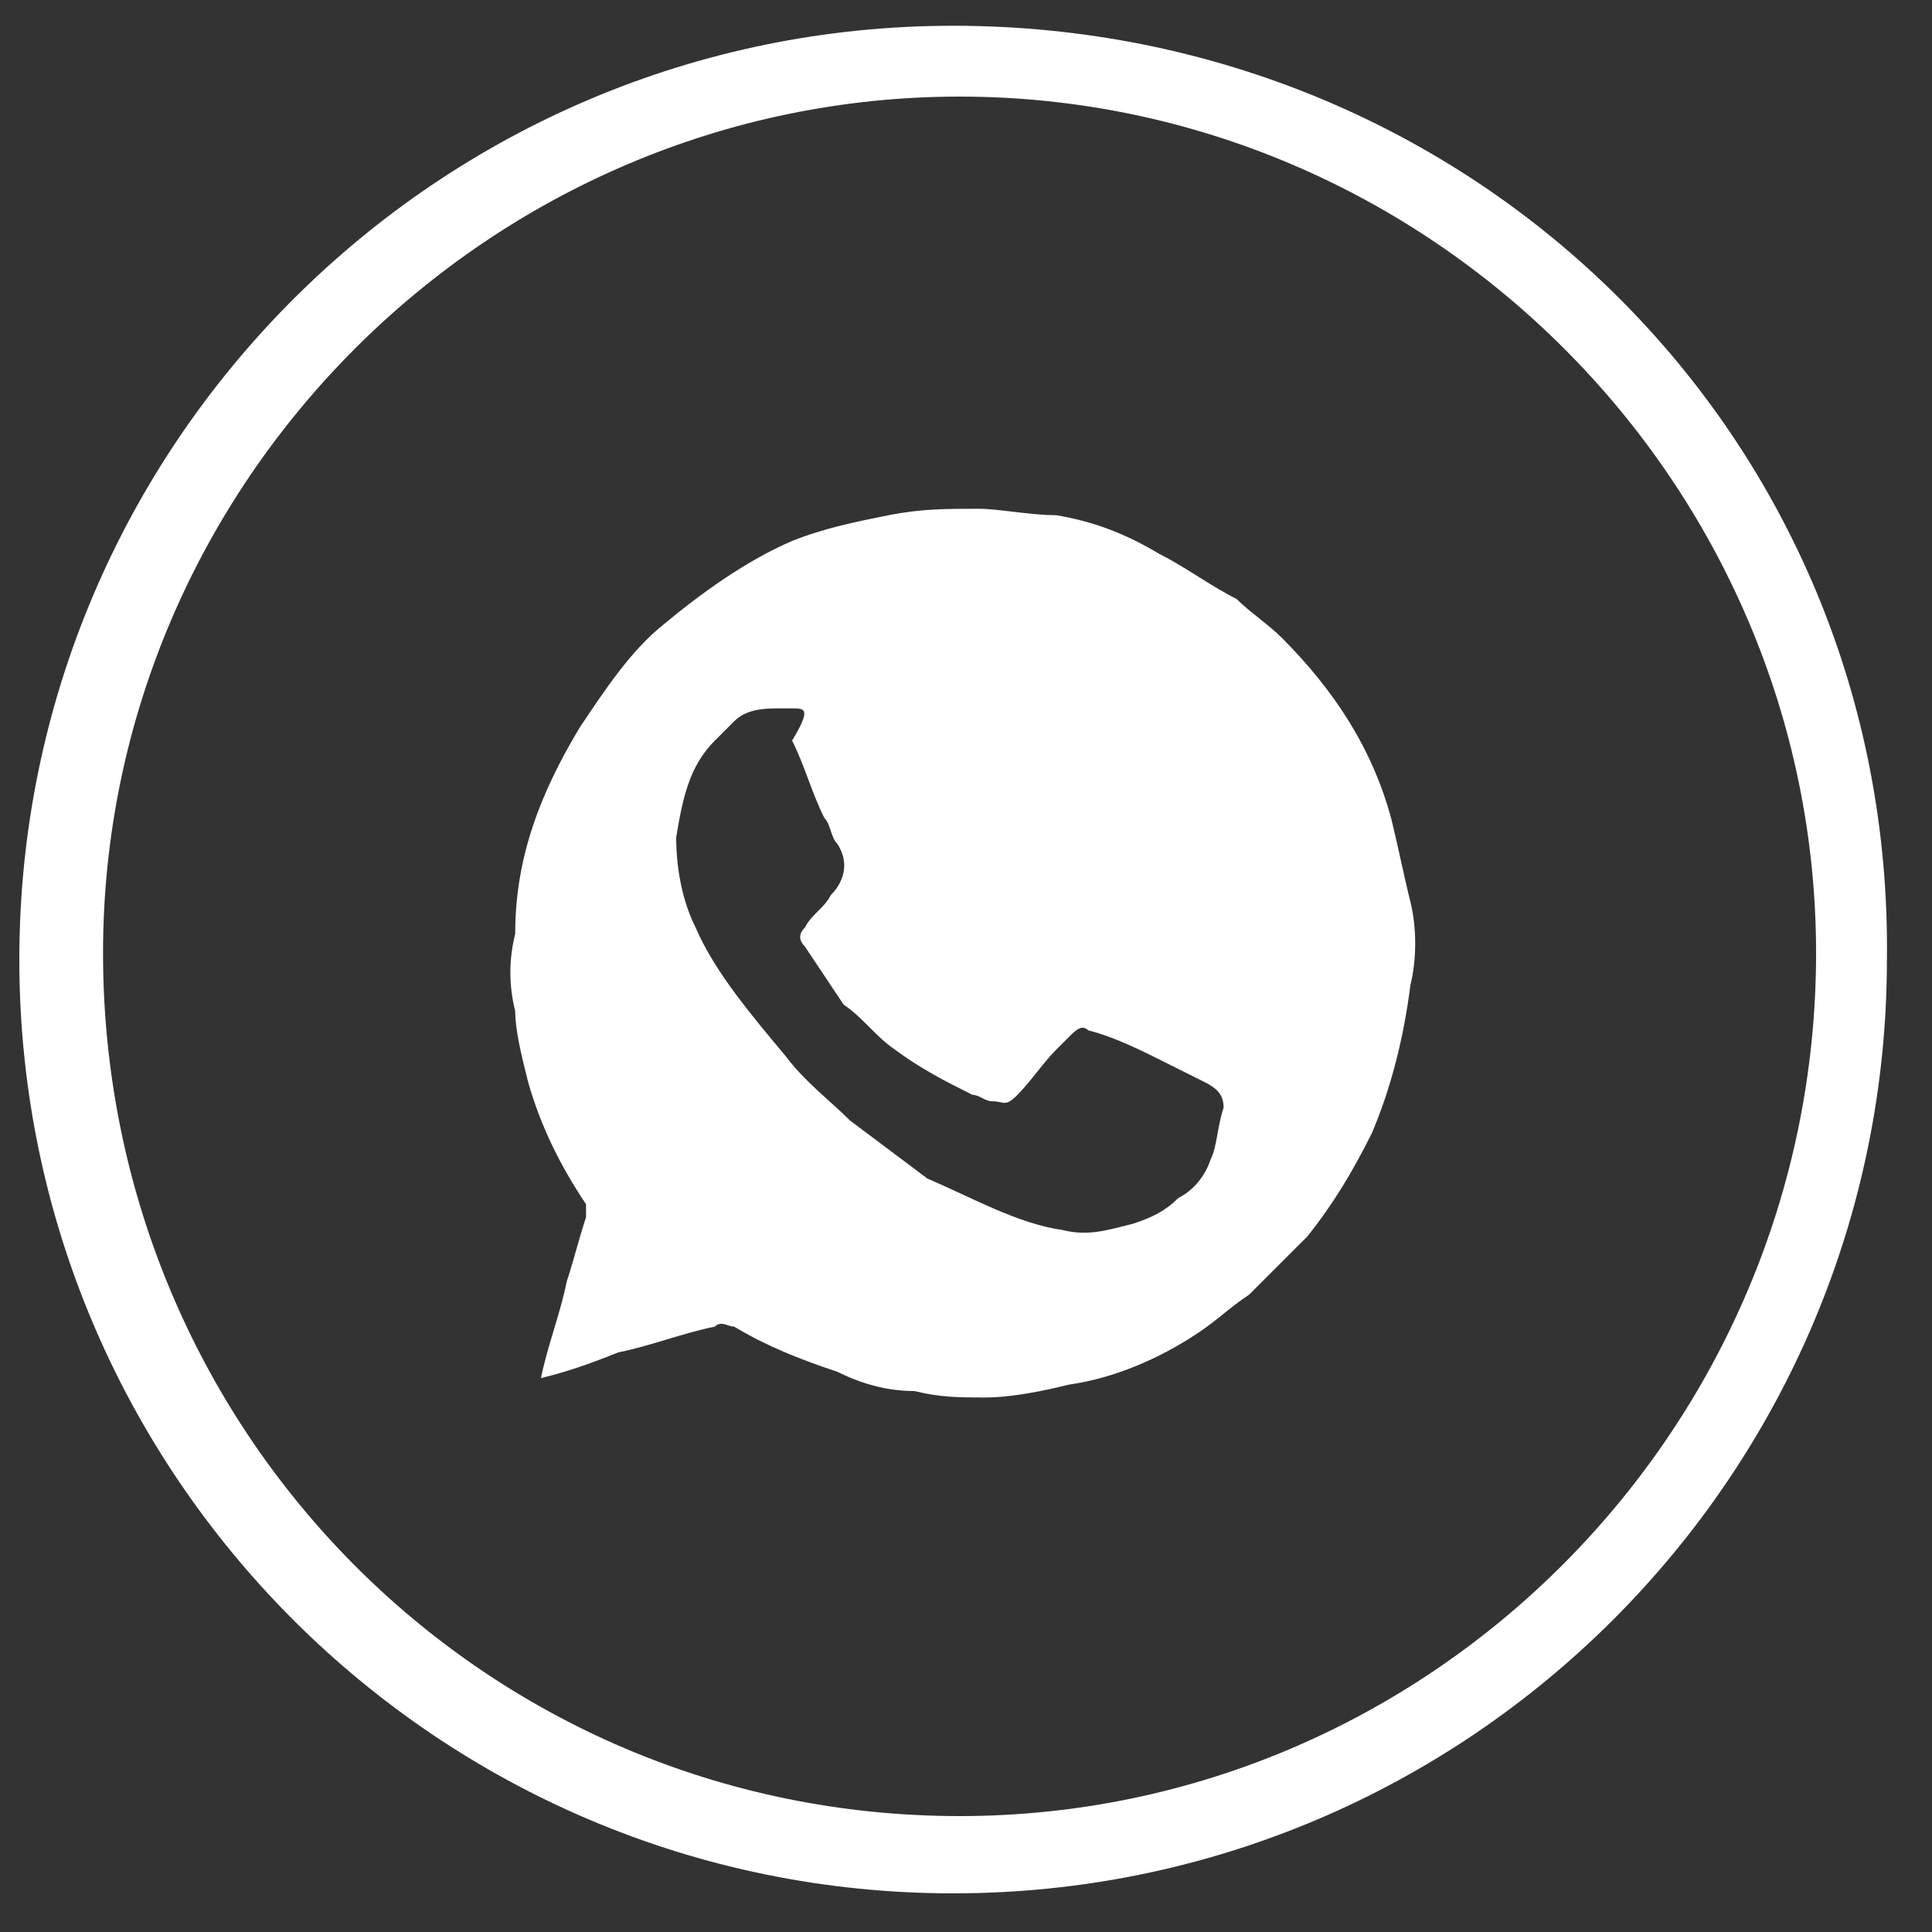 <?xml version="1.0" encoding="utf-8"?>
<!-- Generator: Adobe Illustrator 27.7.0, SVG Export Plug-In . SVG Version: 6.00 Build 0)  -->
<svg version="1.1" id="Camada_1" xmlns="http://www.w3.org/2000/svg" xmlns:xlink="http://www.w3.org/1999/xlink" x="0px" y="0px"
	 viewBox="0 0 30 30" style="enable-background:new 0 0 30 30;" xml:space="preserve">
<rect x="0" y="0" width="30" height="30" fill="#333333" stroke="none"/>
<style type="text/css">
	.st0{fill:#FFFFFF;}
</style>
<g>
	<path class="st0" d="M14.8,0.4c-8,0-14.5,6.5-14.5,14.5c0,8,6.5,14.5,14.5,14.5c8,0,14.5-6.5,14.5-14.5C29.4,6.8,22.9,0.4,14.8,0.4
		z M14.9,28.2c-7.4,0-13.3-6-13.3-13.4c0-7.3,6-13.3,13.3-13.3c7.3,0,13.3,6,13.3,13.3C28.2,22.2,22.2,28.2,14.9,28.2z"/>
	<path class="st0" d="M8.4,21.4c0.1-0.5,0.3-1,0.4-1.5c0.1-0.3,0.2-0.7,0.3-1c0,0,0-0.1,0-0.2c-0.4-0.6-0.7-1.2-0.9-1.9
		c-0.1-0.4-0.2-0.8-0.2-1.1c-0.1-0.4-0.1-0.8,0-1.2c0-1.2,0.4-2.2,1-3.2c0.4-0.6,0.8-1.2,1.3-1.6c0.6-0.5,1.3-1,2-1.3
		c0.5-0.2,1-0.3,1.5-0.4c0.5-0.1,0.9-0.1,1.4-0.1C15.5,7.9,16,8,16.4,8c0.6,0.1,1.1,0.3,1.6,0.6c0.4,0.2,0.8,0.5,1.2,0.7
		c0.2,0.2,0.5,0.4,0.7,0.6c0.8,0.8,1.4,1.7,1.7,2.8c0.1,0.4,0.2,0.9,0.3,1.3c0.1,0.4,0.1,0.9,0,1.3c-0.1,0.8-0.3,1.6-0.6,2.3
		c-0.3,0.6-0.6,1.1-1,1.6c-0.3,0.3-0.6,0.6-0.9,0.9c-0.3,0.2-0.5,0.4-0.8,0.6c-0.6,0.4-1.3,0.7-2,0.8c-0.4,0.1-0.9,0.2-1.3,0.2
		c-0.4,0-0.7,0-1.1-0.1c-0.4,0-0.8-0.1-1.2-0.3c-0.6-0.2-1.1-0.4-1.6-0.7c-0.1,0-0.2-0.1-0.3,0c-0.5,0.1-1,0.3-1.5,0.4
		C9.1,21.2,8.8,21.3,8.4,21.4z M12.1,11c-0.2,0-0.5,0-0.7,0.2c-0.1,0.1-0.2,0.2-0.3,0.3c-0.4,0.4-0.5,0.9-0.6,1.5
		c0,0.5,0.1,1,0.3,1.4c0.3,0.7,0.9,1.4,1.4,2c0.3,0.4,0.7,0.7,1,1c0.4,0.3,0.8,0.6,1.2,0.9c0.7,0.3,1.4,0.7,2.1,0.8
		c0.4,0.1,0.7,0,1.1-0.1c0.3-0.1,0.5-0.2,0.7-0.4c0.2-0.1,0.4-0.3,0.5-0.6c0.1-0.2,0.1-0.5,0.2-0.8c0-0.2-0.1-0.3-0.3-0.4
		c-0.2-0.1-0.4-0.2-0.6-0.3c-0.4-0.2-0.8-0.4-1.2-0.5c-0.1-0.1-0.2,0-0.3,0.1c-0.1,0.1-0.1,0.1-0.2,0.2c-0.2,0.2-0.4,0.5-0.6,0.7
		c-0.2,0.2-0.2,0.1-0.4,0.1c-0.1,0-0.2-0.1-0.3-0.1c-0.4-0.2-0.8-0.4-1.2-0.7c-0.3-0.2-0.5-0.5-0.8-0.7c-0.2-0.3-0.4-0.6-0.6-0.9
		c-0.1-0.1-0.1-0.2,0-0.3c0.1-0.2,0.3-0.3,0.4-0.5c0.2-0.2,0.3-0.5,0.1-0.8c-0.1-0.1-0.1-0.3-0.2-0.4c-0.2-0.4-0.3-0.8-0.5-1.2
		C12.6,11,12.5,11,12.3,11C12.2,11,12.2,11,12.1,11z"/>
</g>
</svg>
